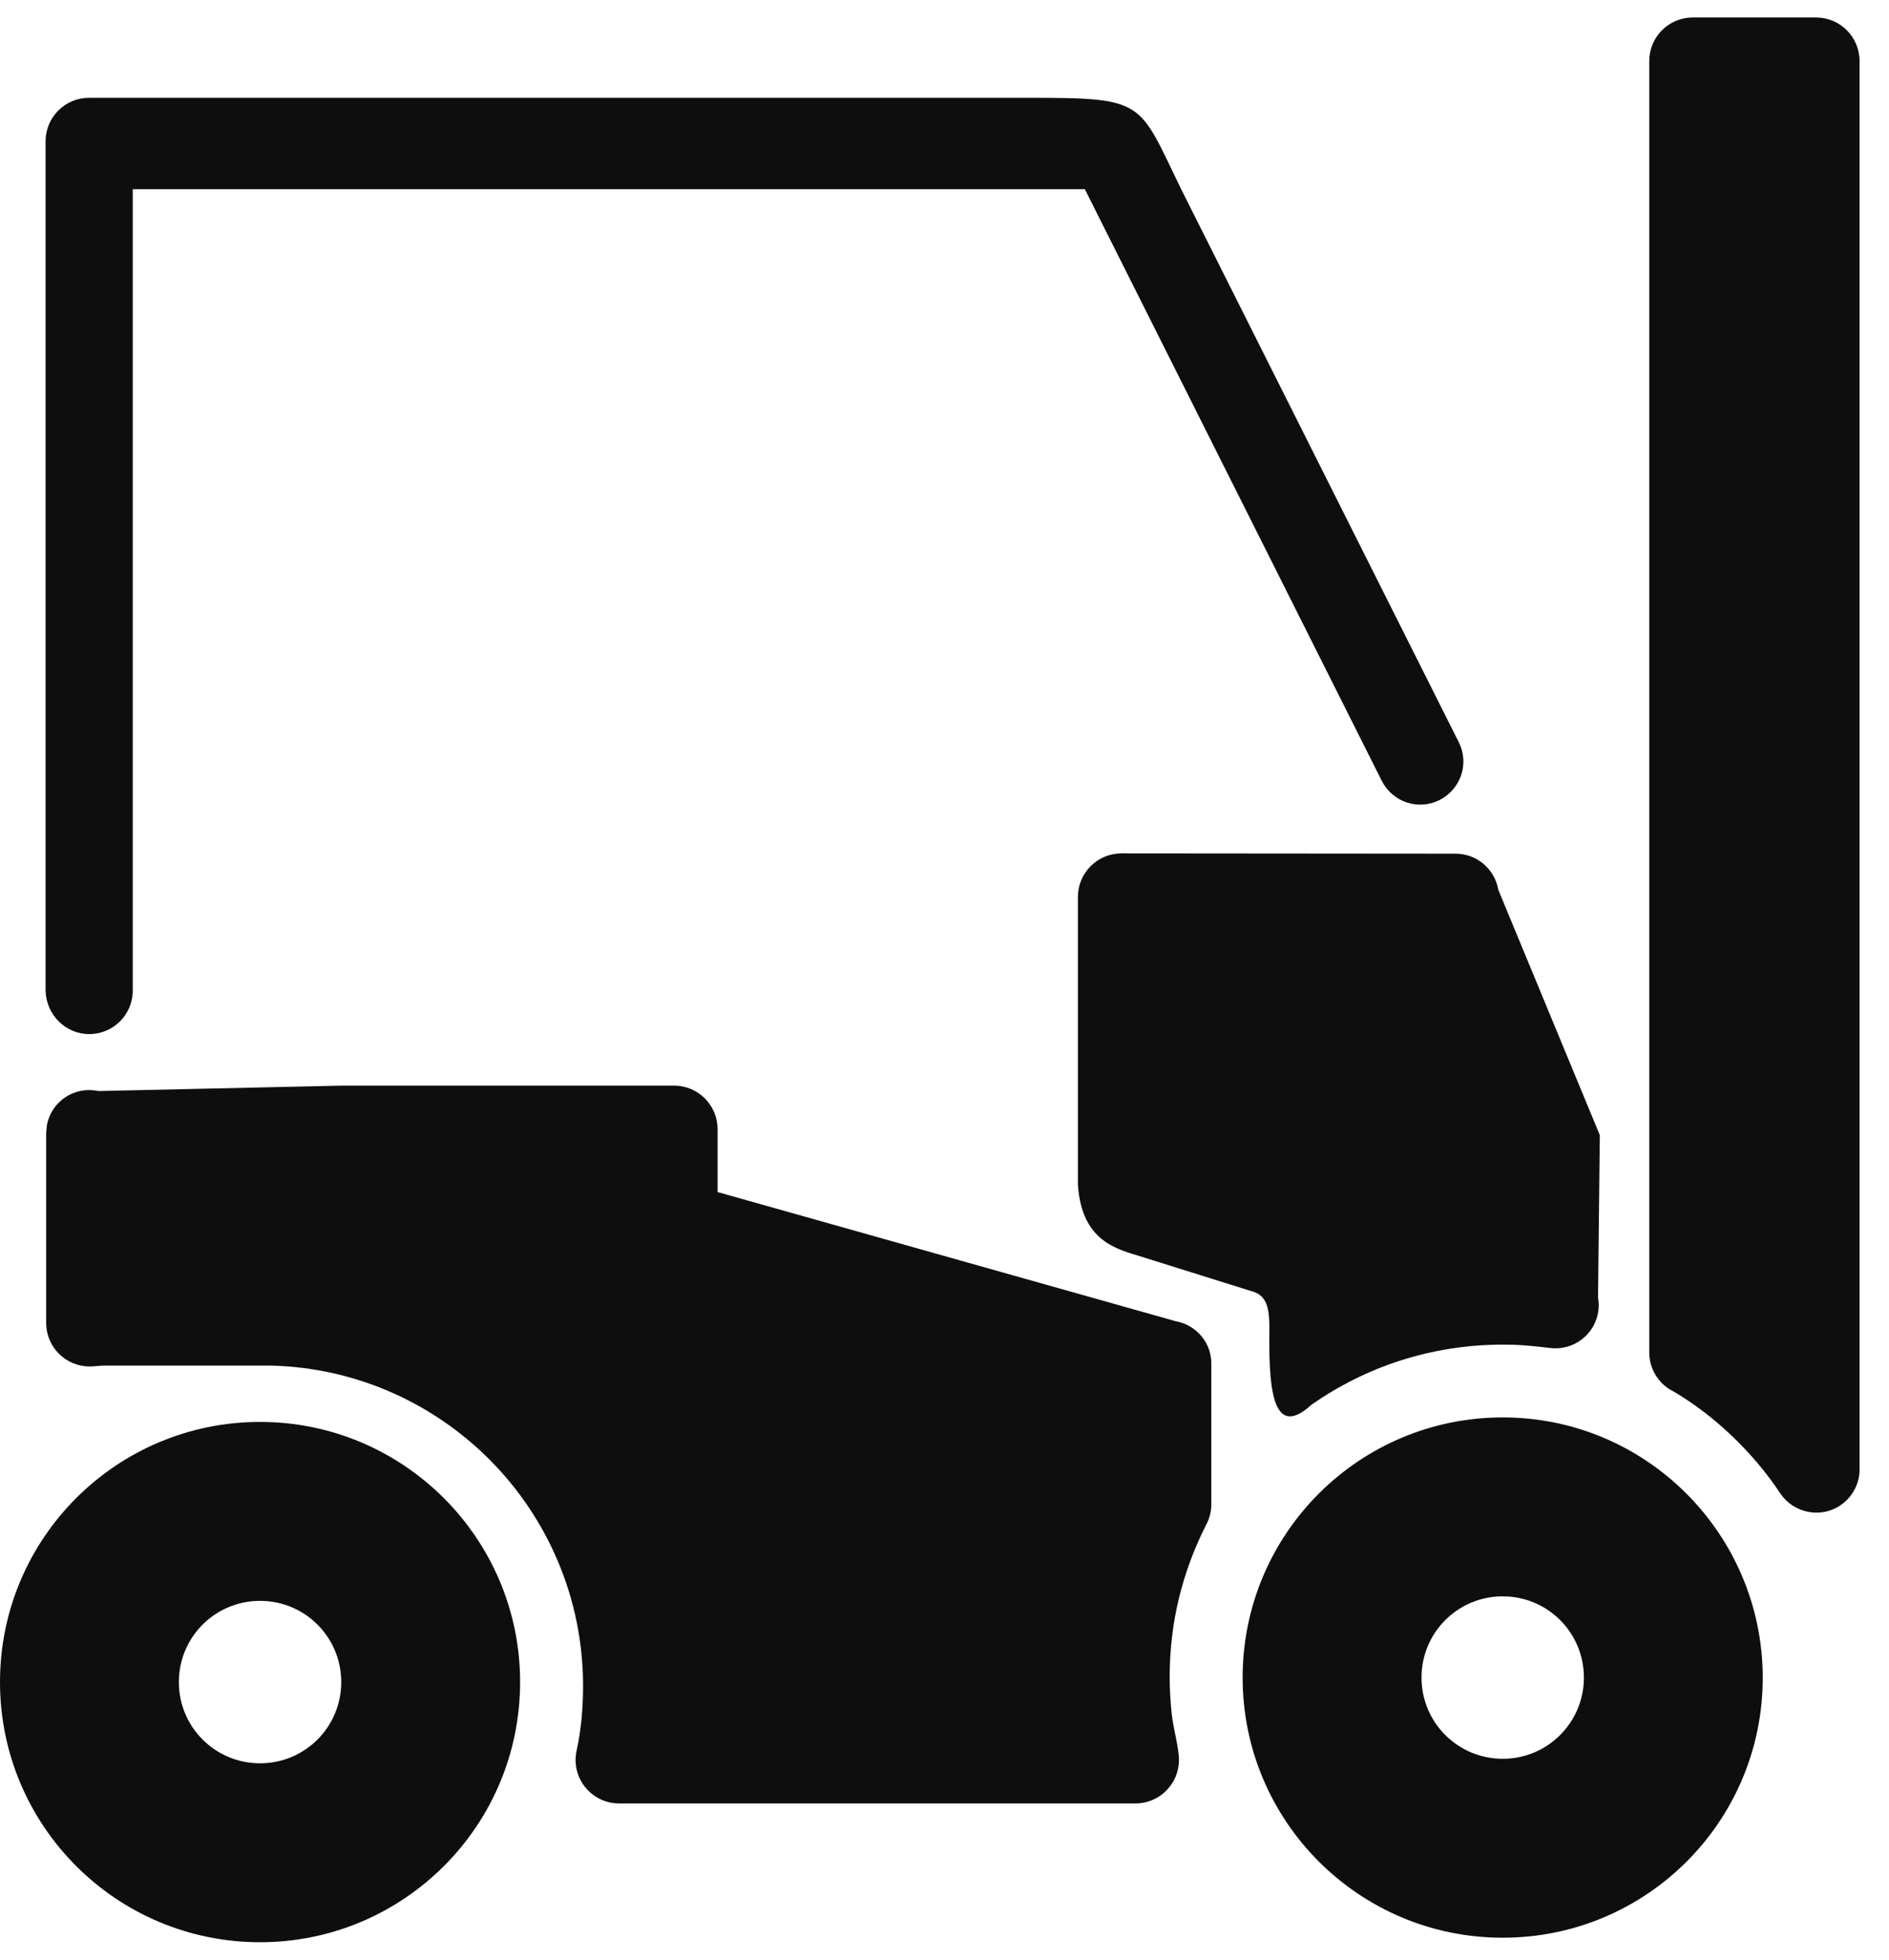 <svg width="54" height="56" viewBox="0 0 54 56" fill="none" xmlns="http://www.w3.org/2000/svg">
<path d="M2.553 29.55C3.238 29.55 3.795 28.993 3.795 28.308V5.407H31.012L39.5 22.313C39.808 22.921 40.544 23.169 41.152 22.861C41.761 22.553 42.009 21.816 41.701 21.208L33.753 5.381C32.537 2.881 32.751 2.795 29.419 2.795H2.545C1.859 2.795 1.303 3.352 1.303 4.037V28.308C1.32 28.993 1.868 29.55 2.553 29.55Z" fill="#0F0E0E"/>
<path d="M32.056 24.387C31.371 24.387 30.814 24.943 30.814 25.628V33.859C30.926 35.503 31.962 35.7 32.639 35.914L35.867 36.925C36.227 37.062 36.287 37.43 36.287 37.935C36.27 39.46 36.313 41.216 37.486 40.145C38.257 39.605 39.122 39.169 40.038 38.877C40.946 38.586 41.931 38.424 42.959 38.424C43.207 38.424 43.43 38.432 43.627 38.449C43.858 38.466 44.081 38.492 44.295 38.518C44.971 38.612 45.596 38.141 45.691 37.464C45.708 37.336 45.708 37.208 45.682 37.088L45.733 32.437L42.83 25.423C42.727 24.823 42.205 24.395 41.614 24.395L32.056 24.387Z" fill="#0F0E0E"/>
<path d="M7.434 40.633C3.332 40.633 0 43.956 0 48.067C0 52.169 3.323 55.501 7.434 55.501C11.536 55.501 14.868 52.178 14.868 48.067C14.868 43.964 11.536 40.633 7.434 40.633ZM7.434 50.388C6.149 50.388 5.113 49.351 5.113 48.067C5.113 46.782 6.149 45.746 7.434 45.746C8.718 45.746 9.755 46.782 9.755 48.067C9.755 49.351 8.718 50.388 7.434 50.388Z" fill="#0F0E0E"/>
<path d="M42.957 40.504C38.855 40.504 35.523 43.827 35.523 47.938C35.523 52.04 38.846 55.372 42.957 55.372C47.068 55.372 50.391 52.049 50.391 47.938C50.383 43.835 47.06 40.504 42.957 40.504ZM42.957 50.259C41.673 50.259 40.636 49.222 40.636 47.938C40.636 46.653 41.673 45.617 42.957 45.617C44.242 45.617 45.278 46.653 45.278 47.938C45.278 49.222 44.242 50.259 42.957 50.259Z" fill="#0F0E0E"/>
<path d="M51.917 0.5H48.388C47.703 0.5 47.147 1.057 47.147 1.742V38.654C47.147 39.142 47.438 39.57 47.849 39.767C48.44 40.118 48.988 40.538 49.493 41.018C50.016 41.514 50.487 42.063 50.889 42.671C51.266 43.236 52.037 43.399 52.602 43.022C52.962 42.782 53.159 42.388 53.159 41.994V1.75C53.159 1.057 52.602 0.5 51.917 0.5Z" fill="#0F0E0E"/>
<path d="M33.608 37.755L20.513 34.064V32.265C20.513 31.58 19.956 31.023 19.271 31.023H9.748L2.81 31.178C2.142 31.032 1.483 31.46 1.346 32.128C1.337 32.154 1.32 32.385 1.32 32.385V37.806C1.32 38.492 1.877 39.048 2.562 39.048C2.614 39.048 2.665 39.048 2.716 39.04C2.836 39.031 2.922 39.023 2.973 39.023C3.007 39.023 3.119 39.023 3.299 39.023C3.376 39.023 7.666 39.023 7.744 39.023C10.176 39.082 12.377 40.093 13.987 41.703C15.64 43.356 16.668 45.651 16.668 48.178C16.668 48.52 16.65 48.829 16.625 49.12C16.59 49.437 16.548 49.745 16.479 50.045C16.342 50.713 16.77 51.364 17.438 51.509C17.524 51.526 17.61 51.535 17.687 51.535H32.46C33.145 51.535 33.702 50.978 33.702 50.293C33.702 49.942 33.539 49.385 33.496 48.983C33.462 48.649 33.437 48.298 33.437 47.921C33.437 47.133 33.531 46.379 33.702 45.668C33.882 44.932 34.147 44.221 34.49 43.553C34.584 43.373 34.627 43.176 34.627 42.988V38.954C34.627 38.363 34.19 37.858 33.608 37.755Z" fill="#0F0E0E"/>
</svg>
